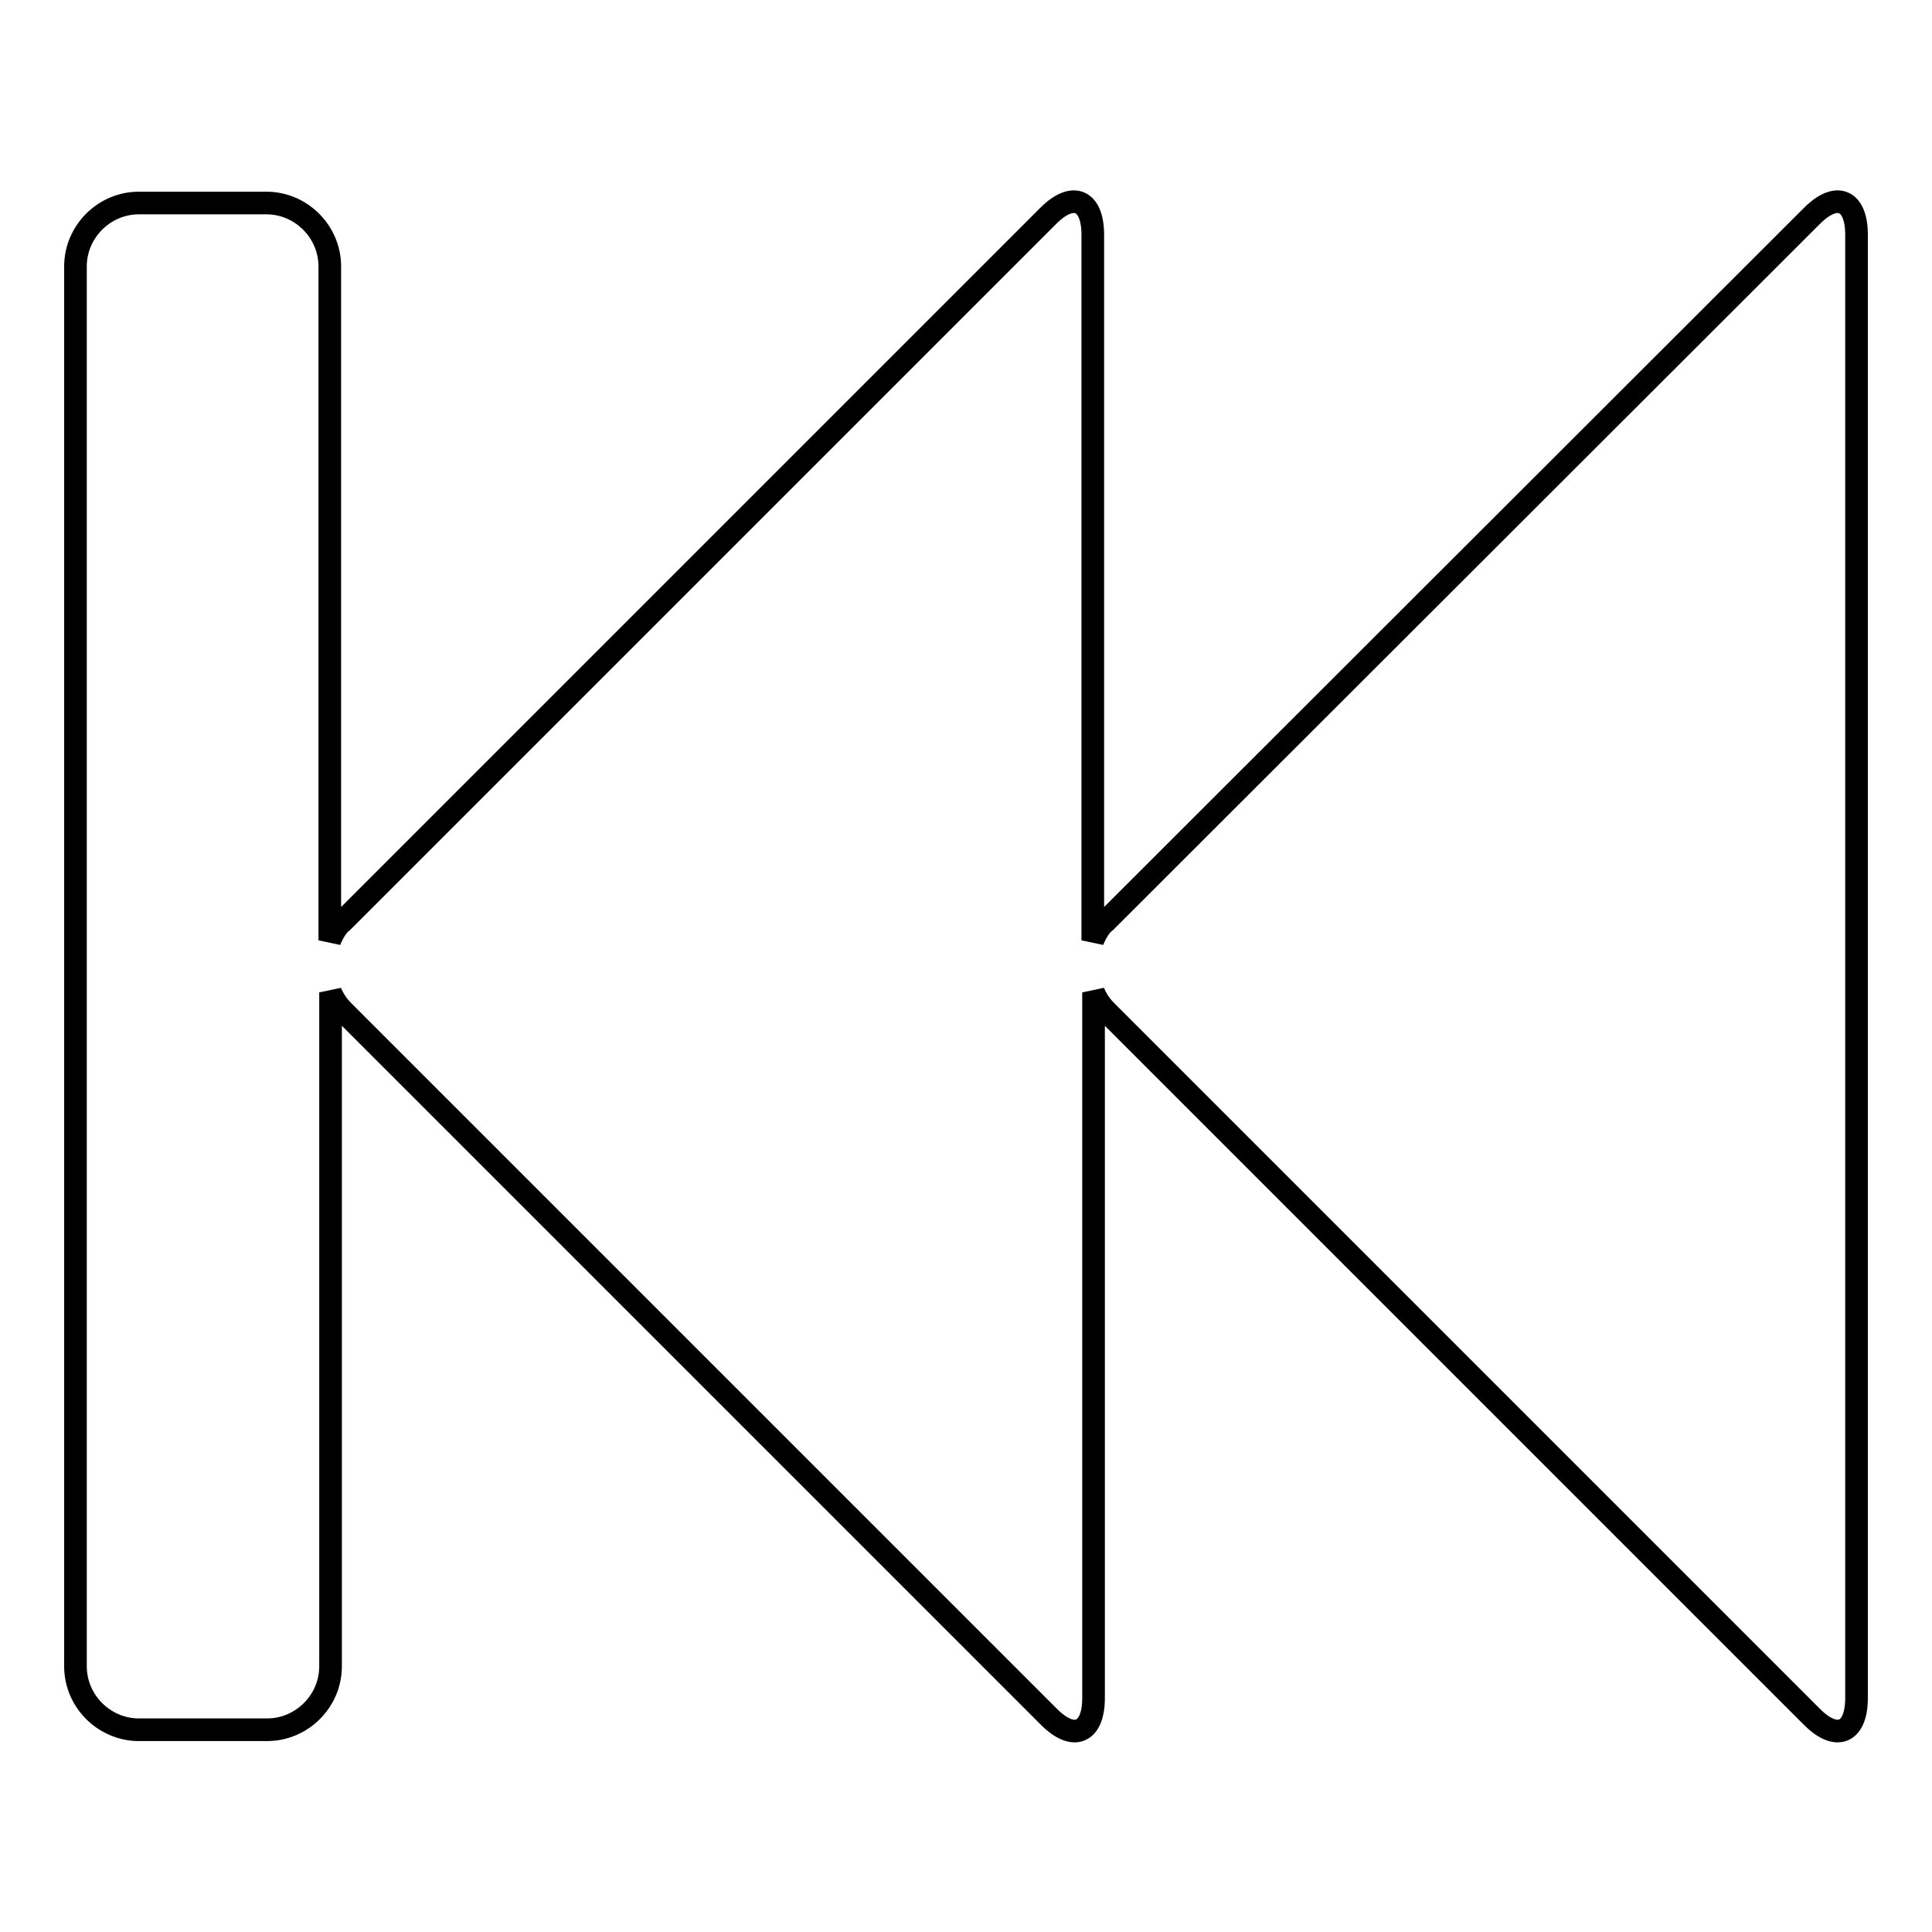 <?xml version="1.0" encoding="utf-8"?>
<!-- Svg Vector Icons : http://www.onlinewebfonts.com/icon -->
<!DOCTYPE svg PUBLIC "-//W3C//DTD SVG 1.1//EN" "http://www.w3.org/Graphics/SVG/1.1/DTD/svg11.dtd">
<svg version="1.1" xmlns="http://www.w3.org/2000/svg" xmlns:xlink="http://www.w3.org/1999/xlink" x="0px" y="0px" viewBox="0 0 256 256" enable-background="new 0 0 256 256" xml:space="preserve">
<g><g><path stroke-width="3" fill-opacity="0" stroke="#000000"  d="M240.1,28.6c3.3-3.3,5.9-2.1,5.9,2.5v193.9c0,4.6-2.6,5.8-5.9,2.5l-93.5-93.5c-0.8-0.8-1.3-1.6-1.7-2.5v93.5c0,4.6-2.6,5.8-5.9,2.5l-93.5-93.5c-0.8-0.8-1.3-1.6-1.7-2.5v89.3c0,4.6-3.8,8.4-8.4,8.4H18.4c-4.6,0-8.4-3.8-8.4-8.4V35.3c0-4.6,3.8-8.4,8.4-8.4h16.9c4.6,0,8.4,3.8,8.4,8.4v89.3c0.4-0.9,0.9-1.9,1.7-2.5l93.5-93.5c3.3-3.3,5.9-2.1,5.9,2.5v93.5c0.4-0.9,0.9-1.9,1.7-2.5L240.1,28.6z"/></g></g>
</svg>